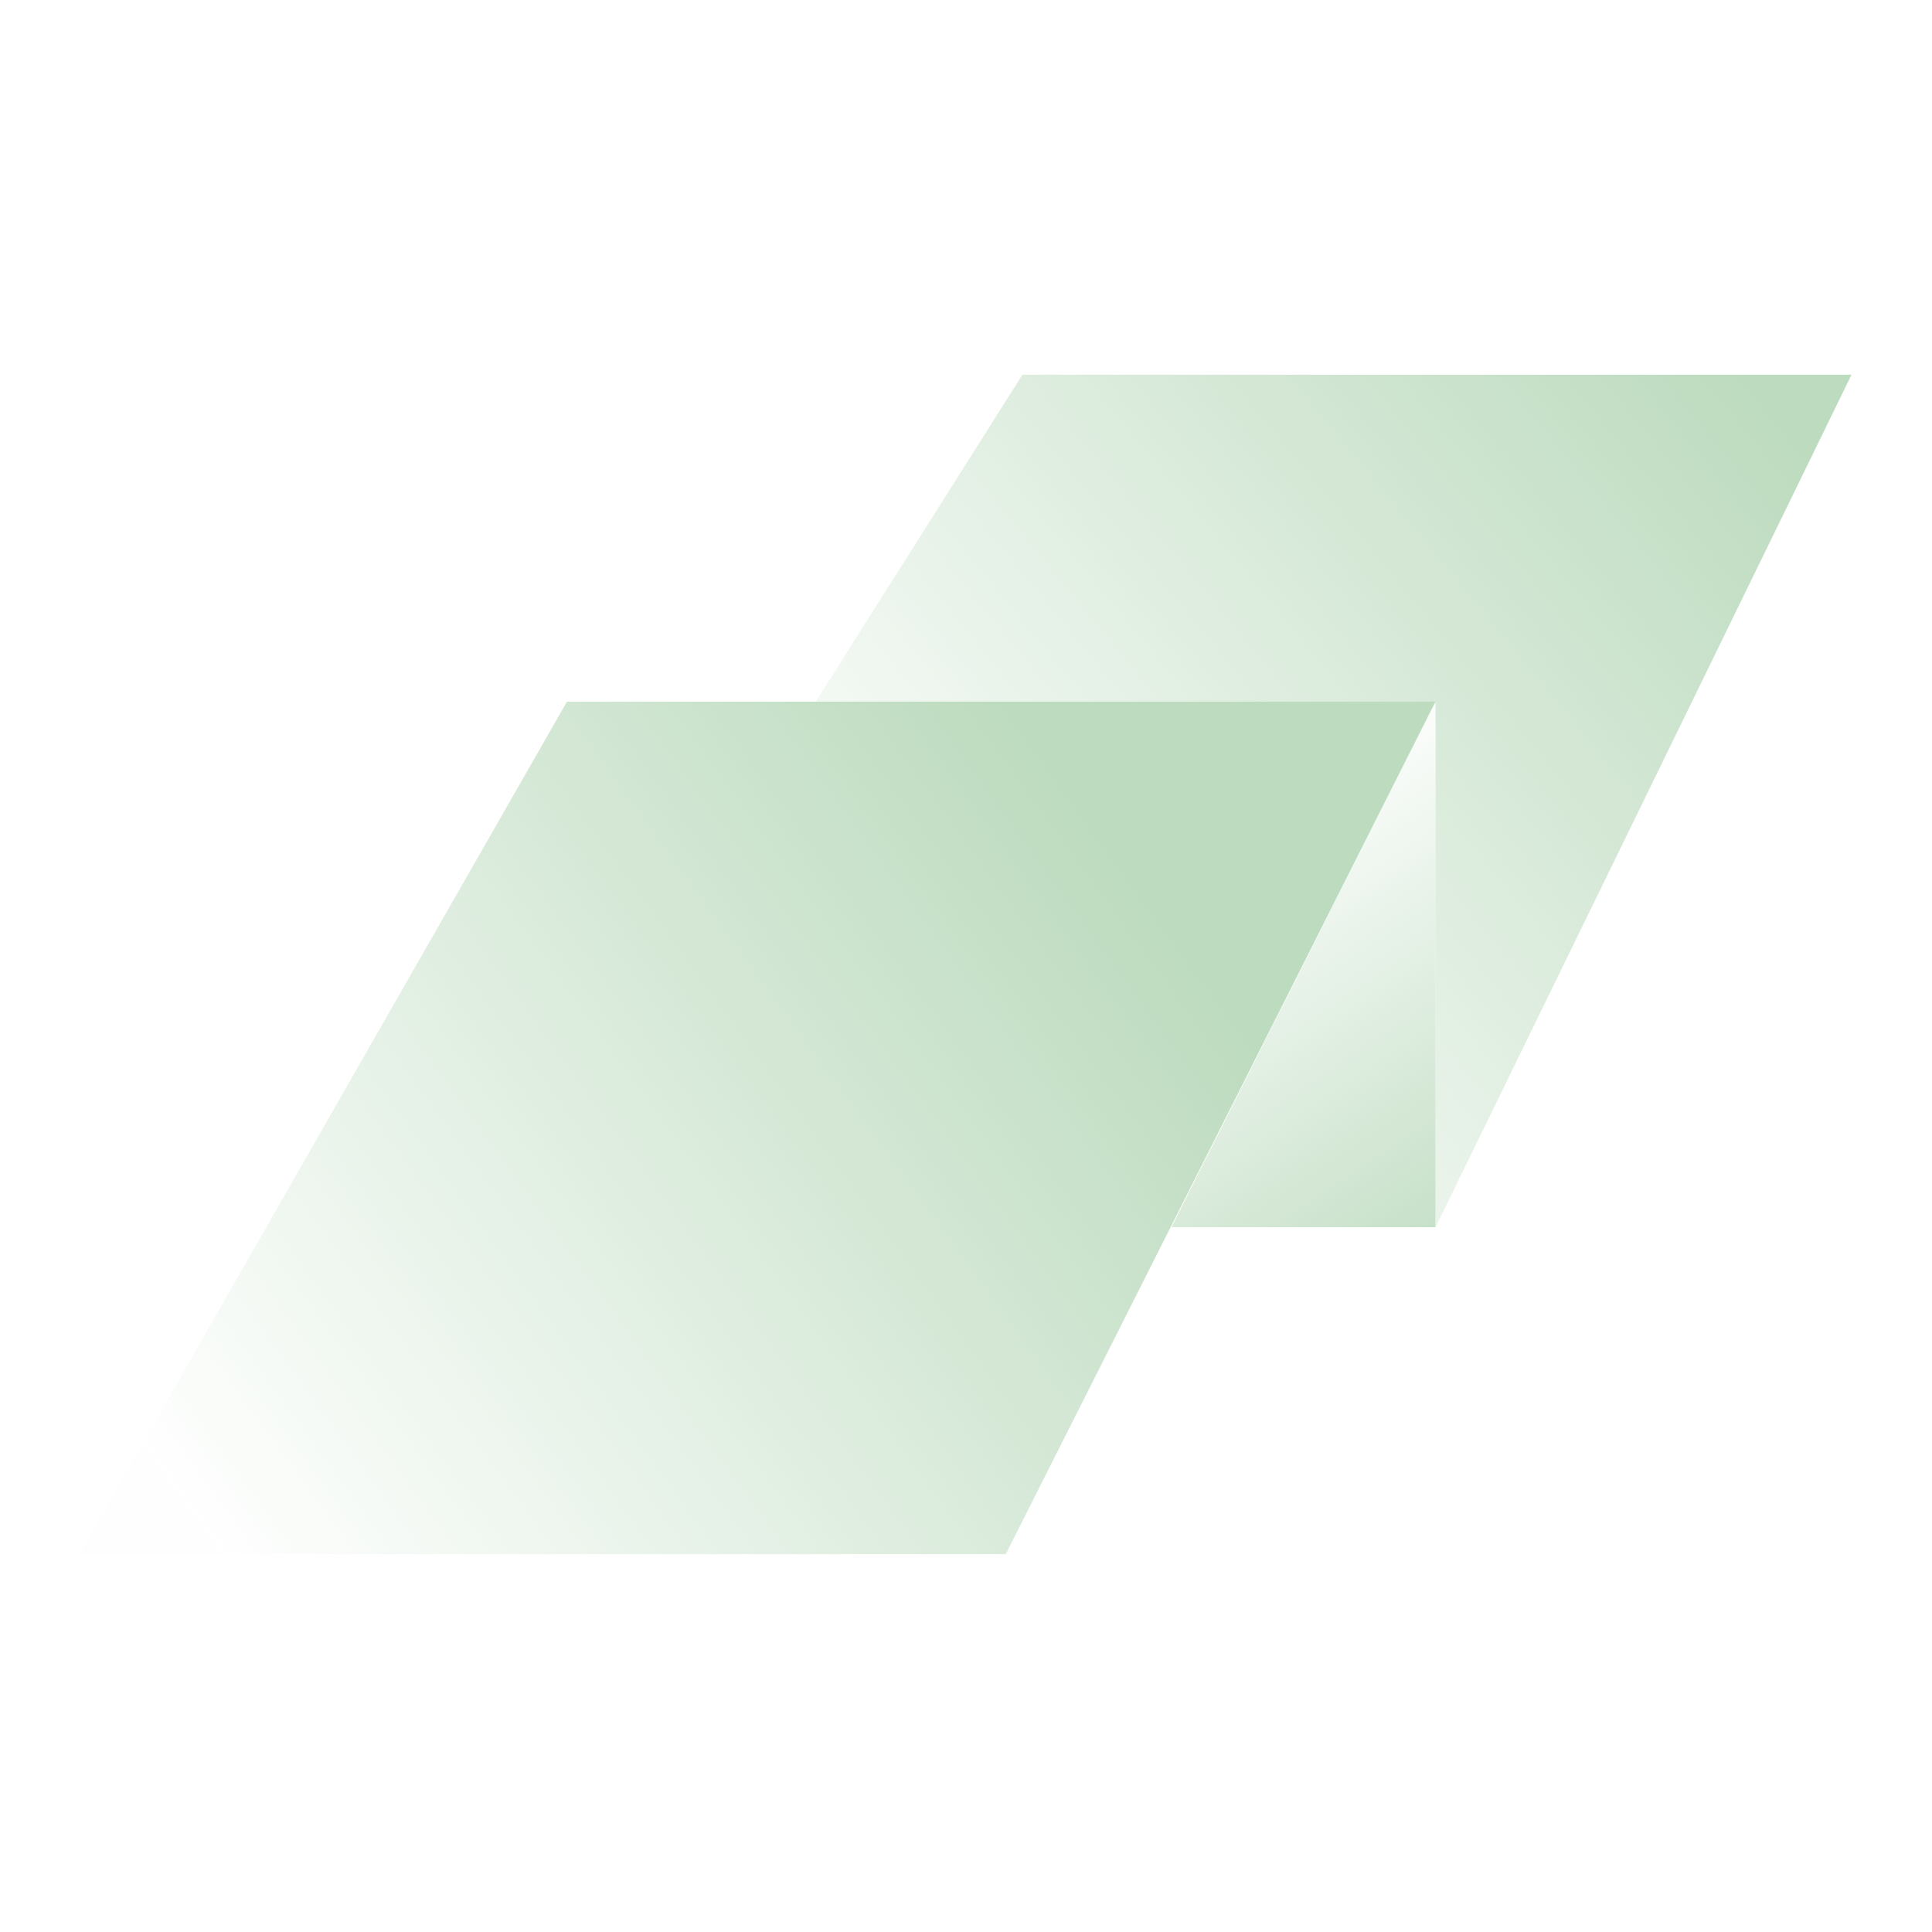 <svg width="24" height="24" viewBox="0 0 24 24" fill="none" xmlns="http://www.w3.org/2000/svg">
<path fill-rule="evenodd" clip-rule="evenodd" d="M12.701 4.655H23L17.833 15.245V8.734H10.122L12.701 4.655Z" fill="url(#paint0_linear_1024:2732)"></path>
<path fill-rule="evenodd" clip-rule="evenodd" d="M7.043 8.716H17.832L12.494 19.306H0.985L7.043 8.716Z" fill="url(#paint1_linear_1024:2732)"></path>
<path fill-rule="evenodd" clip-rule="evenodd" d="M17.832 8.716V15.245H14.552L17.832 8.716Z" fill="url(#paint2_linear_1024:2732)"></path>
<defs>
<linearGradient id="paint0_linear_1024:2732" x1="10.164" y1="17.506" x2="23.298" y2="6.668" gradientUnits="userSpaceOnUse">
<stop offset="0.195" stop-color="#BDDBBF" stop-opacity="0.01"></stop>
<stop offset="1" stop-color="#BDDBBF"></stop>
</linearGradient>
<linearGradient id="paint1_linear_1024:2732" x1="1.783" y1="23.783" x2="15.938" y2="13.48" gradientUnits="userSpaceOnUse">
<stop offset="0.195" stop-color="#BDDBBF" stop-opacity="0.01"></stop>
<stop offset="1" stop-color="#BDDBBF"></stop>
</linearGradient>
<linearGradient id="paint2_linear_1024:2732" x1="17.106" y1="7.281" x2="21.579" y2="13.991" gradientUnits="userSpaceOnUse">
<stop offset="0.156" stop-color="#BDDBBF" stop-opacity="0.01"></stop>
<stop offset="1" stop-color="#BDDBBF"></stop>
</linearGradient>
</defs>
</svg>
